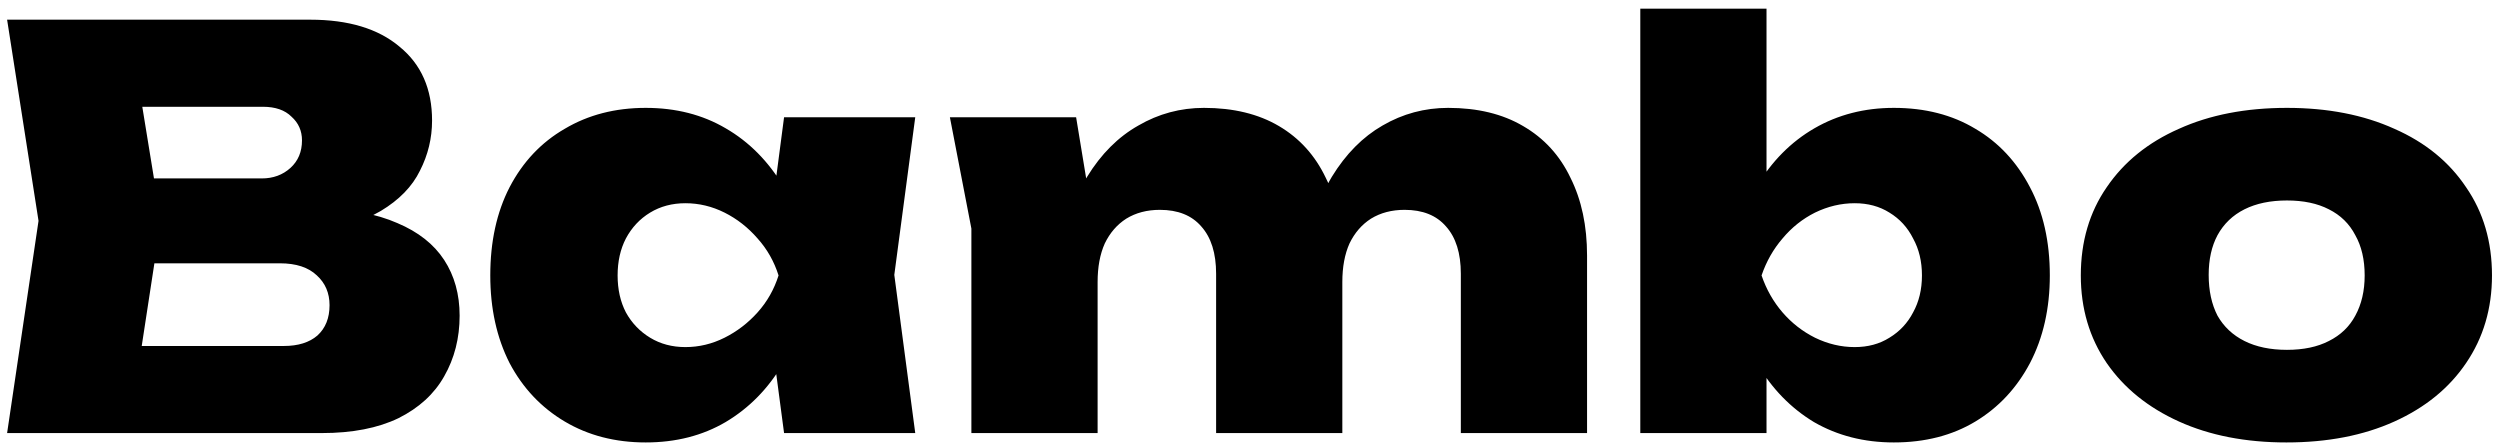 <svg width="254" height="45" viewBox="0 0 254 45" fill="none" xmlns="http://www.w3.org/2000/svg">
<path d="M31.354 23.504L32.418 21.152C35.591 21.227 38.242 21.731 40.37 22.664C42.498 23.56 44.084 24.811 45.13 26.416C46.175 28.021 46.698 29.907 46.698 32.072C46.698 34.349 46.175 36.403 45.13 38.232C44.122 40.024 42.572 41.443 40.482 42.488C38.391 43.496 35.797 44 32.698 44H0.722L3.914 22.44L0.722 2H31.522C35.404 2 38.428 2.915 40.594 4.744C42.797 6.536 43.898 9.037 43.898 12.248C43.898 14.04 43.487 15.739 42.666 17.344C41.882 18.949 40.556 20.312 38.69 21.432C36.861 22.515 34.415 23.205 31.354 23.504ZM13.49 41.088L8.506 35.152H28.834C30.29 35.152 31.428 34.797 32.25 34.088C33.071 33.341 33.482 32.315 33.482 31.008C33.482 29.776 33.053 28.768 32.194 27.984C31.335 27.163 30.084 26.752 28.442 26.752H11.53V18.128H26.594C27.751 18.128 28.722 17.773 29.506 17.064C30.29 16.355 30.682 15.421 30.682 14.264C30.682 13.293 30.327 12.491 29.618 11.856C28.946 11.184 27.975 10.848 26.706 10.848H8.562L13.49 4.912L16.346 22.44L13.49 41.088ZM79.661 44L78.149 32.576L79.717 27.984L78.149 23.448L79.661 11.912H92.989L90.861 27.928L92.989 44H79.661ZM82.517 27.984C82.069 31.381 81.079 34.368 79.549 36.944C78.055 39.483 76.114 41.461 73.725 42.88C71.373 44.261 68.666 44.952 65.605 44.952C62.506 44.952 59.762 44.243 57.373 42.824C54.983 41.405 53.117 39.427 51.773 36.888C50.466 34.312 49.813 31.344 49.813 27.984C49.813 24.549 50.466 21.563 51.773 19.024C53.117 16.448 54.983 14.469 57.373 13.088C59.762 11.669 62.506 10.96 65.605 10.96C68.666 10.96 71.373 11.651 73.725 13.032C76.114 14.413 78.074 16.392 79.605 18.968C81.135 21.507 82.106 24.512 82.517 27.984ZM62.749 27.984C62.749 29.403 63.029 30.653 63.589 31.736C64.186 32.819 65.007 33.677 66.053 34.312C67.098 34.947 68.293 35.264 69.637 35.264C71.018 35.264 72.344 34.947 73.613 34.312C74.882 33.677 76.002 32.819 76.973 31.736C77.944 30.653 78.653 29.403 79.101 27.984C78.653 26.565 77.944 25.315 76.973 24.232C76.002 23.112 74.882 22.235 73.613 21.6C72.344 20.965 71.018 20.648 69.637 20.648C68.293 20.648 67.098 20.965 66.053 21.6C65.007 22.235 64.186 23.112 63.589 24.232C63.029 25.315 62.749 26.565 62.749 27.984ZM96.509 11.912H109.333L111.517 25.184V44H98.693V23.224L96.509 11.912ZM122.325 10.96C125.312 10.96 127.851 11.576 129.941 12.808C132.032 14.04 133.619 15.795 134.701 18.072C135.821 20.312 136.381 22.944 136.381 25.968V44H123.557V27.816C123.557 25.725 123.053 24.12 122.045 23C121.075 21.88 119.675 21.32 117.845 21.32C116.539 21.32 115.4 21.619 114.429 22.216C113.496 22.813 112.768 23.653 112.245 24.736C111.76 25.819 111.517 27.125 111.517 28.656L107.653 26.64C108.139 23.168 109.072 20.275 110.453 17.96C111.872 15.645 113.608 13.909 115.661 12.752C117.715 11.557 119.936 10.96 122.325 10.96ZM147.133 10.96C150.12 10.96 152.659 11.576 154.749 12.808C156.877 14.04 158.483 15.795 159.565 18.072C160.685 20.312 161.245 22.944 161.245 25.968V44H148.421V27.816C148.421 25.725 147.917 24.12 146.909 23C145.939 21.88 144.539 21.32 142.709 21.32C141.403 21.32 140.264 21.619 139.293 22.216C138.36 22.813 137.632 23.653 137.109 24.736C136.624 25.819 136.381 27.125 136.381 28.656L132.517 26.64C133.003 23.168 133.936 20.275 135.317 17.96C136.736 15.645 138.453 13.909 140.469 12.752C142.523 11.557 144.744 10.96 147.133 10.96ZM166.654 0.88H179.478V20.648L177.91 23.896V32.688L179.478 35.656V44H166.654V0.88ZM175.558 27.984C176.006 24.512 176.977 21.507 178.47 18.968C180.001 16.392 181.961 14.413 184.35 13.032C186.74 11.651 189.428 10.96 192.414 10.96C195.588 10.96 198.35 11.669 200.702 13.088C203.054 14.469 204.902 16.448 206.246 19.024C207.59 21.563 208.262 24.549 208.262 27.984C208.262 31.344 207.59 34.312 206.246 36.888C204.902 39.427 203.054 41.405 200.702 42.824C198.35 44.243 195.588 44.952 192.414 44.952C189.39 44.952 186.684 44.261 184.294 42.88C181.942 41.461 180.02 39.483 178.526 36.944C177.033 34.368 176.044 31.381 175.558 27.984ZM195.27 27.984C195.27 26.565 194.972 25.315 194.374 24.232C193.814 23.112 193.012 22.235 191.966 21.6C190.958 20.965 189.782 20.648 188.438 20.648C187.057 20.648 185.713 20.965 184.406 21.6C183.137 22.235 182.036 23.112 181.102 24.232C180.169 25.315 179.46 26.565 178.974 27.984C179.46 29.403 180.169 30.653 181.102 31.736C182.036 32.819 183.137 33.677 184.406 34.312C185.713 34.947 187.057 35.264 188.438 35.264C189.782 35.264 190.958 34.947 191.966 34.312C193.012 33.677 193.814 32.819 194.374 31.736C194.972 30.653 195.27 29.403 195.27 27.984ZM232.298 44.952C228.154 44.952 224.514 44.243 221.378 42.824C218.242 41.405 215.797 39.427 214.042 36.888C212.288 34.312 211.41 31.344 211.41 27.984C211.41 24.549 212.288 21.563 214.042 19.024C215.797 16.448 218.242 14.469 221.378 13.088C224.514 11.669 228.173 10.96 232.354 10.96C236.498 10.96 240.138 11.669 243.274 13.088C246.41 14.469 248.837 16.448 250.554 19.024C252.309 21.563 253.186 24.549 253.186 27.984C253.186 31.344 252.309 34.312 250.554 36.888C248.837 39.427 246.41 41.405 243.274 42.824C240.138 44.243 236.48 44.952 232.298 44.952ZM232.354 35.544C234.034 35.544 235.453 35.245 236.61 34.648C237.805 34.051 238.701 33.192 239.298 32.072C239.933 30.915 240.25 29.552 240.25 27.984C240.25 26.379 239.933 25.016 239.298 23.896C238.701 22.739 237.805 21.861 236.61 21.264C235.453 20.667 234.034 20.368 232.354 20.368C230.674 20.368 229.237 20.667 228.042 21.264C226.848 21.861 225.933 22.739 225.298 23.896C224.701 25.016 224.402 26.36 224.402 27.928C224.402 29.533 224.701 30.915 225.298 32.072C225.933 33.192 226.848 34.051 228.042 34.648C229.237 35.245 230.674 35.544 232.354 35.544Z" fill="black"/>
</svg>
